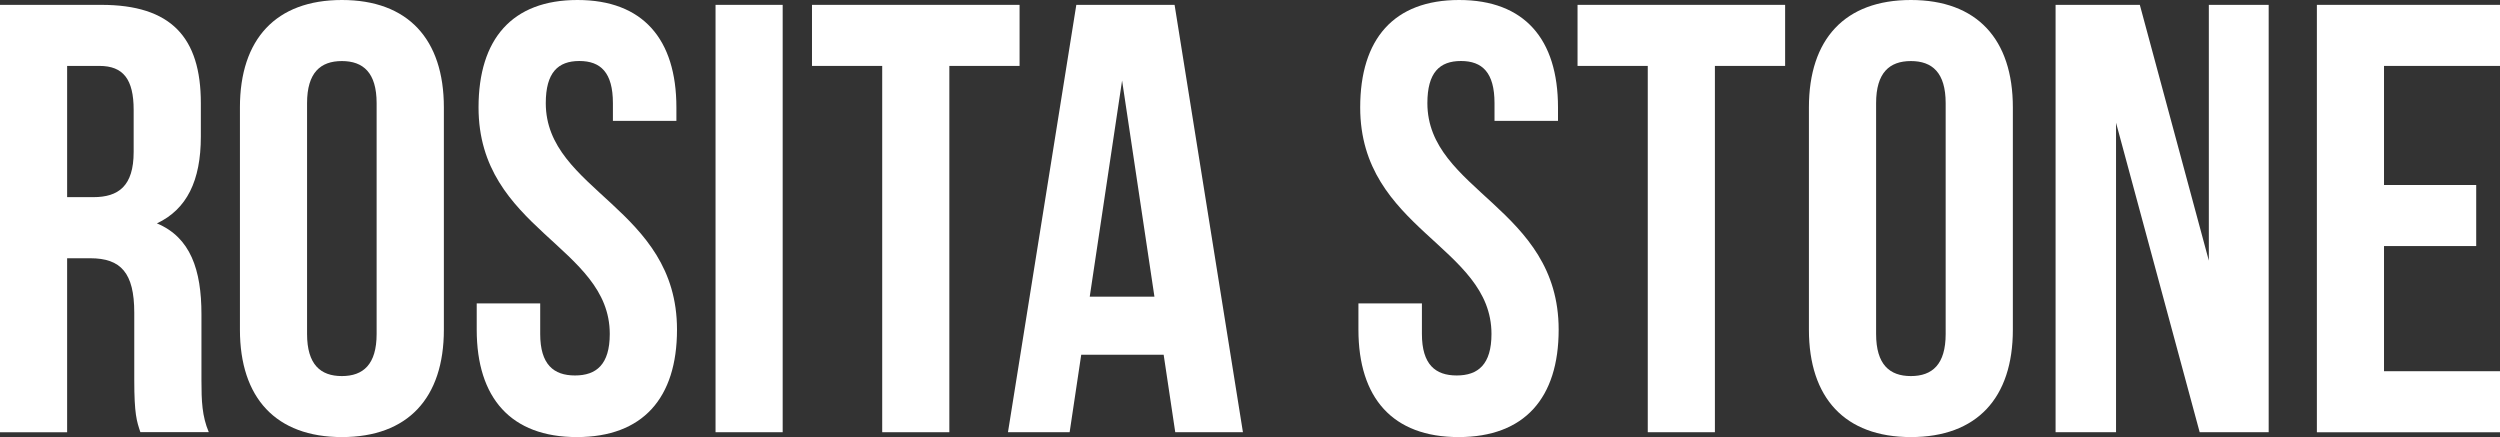 <?xml version="1.0" encoding="UTF-8"?>
<svg id="Layer_1" data-name="Layer 1" xmlns="http://www.w3.org/2000/svg" viewBox="0 0 452.84 79.18">
  <rect x="0" y="0" width="452.84" height="79.18" fill="#333333" stroke="none"/>
  <defs>
    <style>
      .cls-1 {
        fill: #fff;
      }
    </style>
  </defs>
  <path class="cls-1" d="M25.43,78.29c-.66-1.99-1.11-3.21-1.11-9.51v-12.16c0-7.19-2.43-9.84-7.96-9.84h-4.2v31.52H0V.88h18.36c12.61,0,18.02,5.86,18.02,17.8v6.08c0,7.96-2.54,13.16-7.96,15.7,6.08,2.54,8.07,8.4,8.07,16.48v11.94c0,3.76.11,6.52,1.33,9.4h-12.38ZM12.16,11.94v23.77h4.75c4.53,0,7.3-1.99,7.3-8.18v-7.63c0-5.53-1.88-7.96-6.19-7.96h-5.86Z"/>
  <path class="cls-1" d="M43.46,19.46C43.46,7.08,49.98,0,61.93,0s18.47,7.08,18.47,19.46v40.25c0,12.39-6.52,19.46-18.47,19.46s-18.47-7.08-18.47-19.46V19.46ZM55.62,60.49c0,5.53,2.43,7.63,6.3,7.63s6.3-2.1,6.3-7.63V18.69c0-5.53-2.43-7.63-6.3-7.63s-6.3,2.1-6.3,7.63v41.8Z"/>
  <path class="cls-1" d="M104.61,0c11.83,0,17.91,7.08,17.91,19.46v2.43h-11.5v-3.21c0-5.53-2.21-7.63-6.08-7.63s-6.08,2.1-6.08,7.63c0,15.92,23.77,18.91,23.77,41.03,0,12.39-6.19,19.46-18.14,19.46s-18.14-7.08-18.14-19.46v-4.75h11.5v5.53c0,5.53,2.43,7.52,6.3,7.52s6.3-1.99,6.3-7.52c0-15.92-23.77-18.91-23.77-41.03,0-12.39,6.08-19.46,17.91-19.46Z"/>
  <path class="cls-1" d="M129.61.88h12.16v77.41h-12.16V.88Z"/>
  <path class="cls-1" d="M147.08.88h37.6v11.06h-12.72v66.35h-12.16V11.94h-12.72V.88Z"/>
  <path class="cls-1" d="M225.15,78.29h-12.27l-2.1-14.04h-14.93l-2.1,14.04h-11.17L194.96.88h17.8l12.38,77.41ZM197.39,53.74h11.72l-5.86-39.15-5.86,39.15Z"/>
  <path class="cls-1" d="M264.3,0c11.83,0,17.91,7.08,17.91,19.46v2.43h-11.5v-3.21c0-5.53-2.21-7.63-6.08-7.63s-6.08,2.1-6.08,7.63c0,15.92,23.78,18.91,23.78,41.03,0,12.39-6.19,19.46-18.13,19.46s-18.14-7.08-18.14-19.46v-4.75h11.5v5.53c0,5.53,2.43,7.52,6.3,7.52s6.3-1.99,6.3-7.52c0-15.92-23.78-18.91-23.78-41.03,0-12.39,6.08-19.46,17.91-19.46Z"/>
  <path class="cls-1" d="M285.75.88h37.6v11.06h-12.72v66.35h-12.16V11.94h-12.72V.88Z"/>
  <path class="cls-1" d="M327.66,19.46c0-12.39,6.52-19.46,18.47-19.46s18.47,7.08,18.47,19.46v40.25c0,12.39-6.52,19.46-18.47,19.46s-18.47-7.08-18.47-19.46V19.46ZM339.83,60.49c0,5.53,2.43,7.63,6.3,7.63s6.3-2.1,6.3-7.63V18.69c0-5.53-2.43-7.63-6.3-7.63s-6.3,2.1-6.3,7.63v41.8Z"/>
  <path class="cls-1" d="M383.29,22.23v56.06h-10.95V.88h15.26l12.5,46.33V.88h10.84v77.41h-12.5l-15.15-56.06Z"/>
  <path class="cls-1" d="M431.83,33.51h16.7v11.06h-16.7v22.67h21.01v11.06h-33.17V.88h33.17v11.06h-21.01v21.56Z"/>
</svg>
